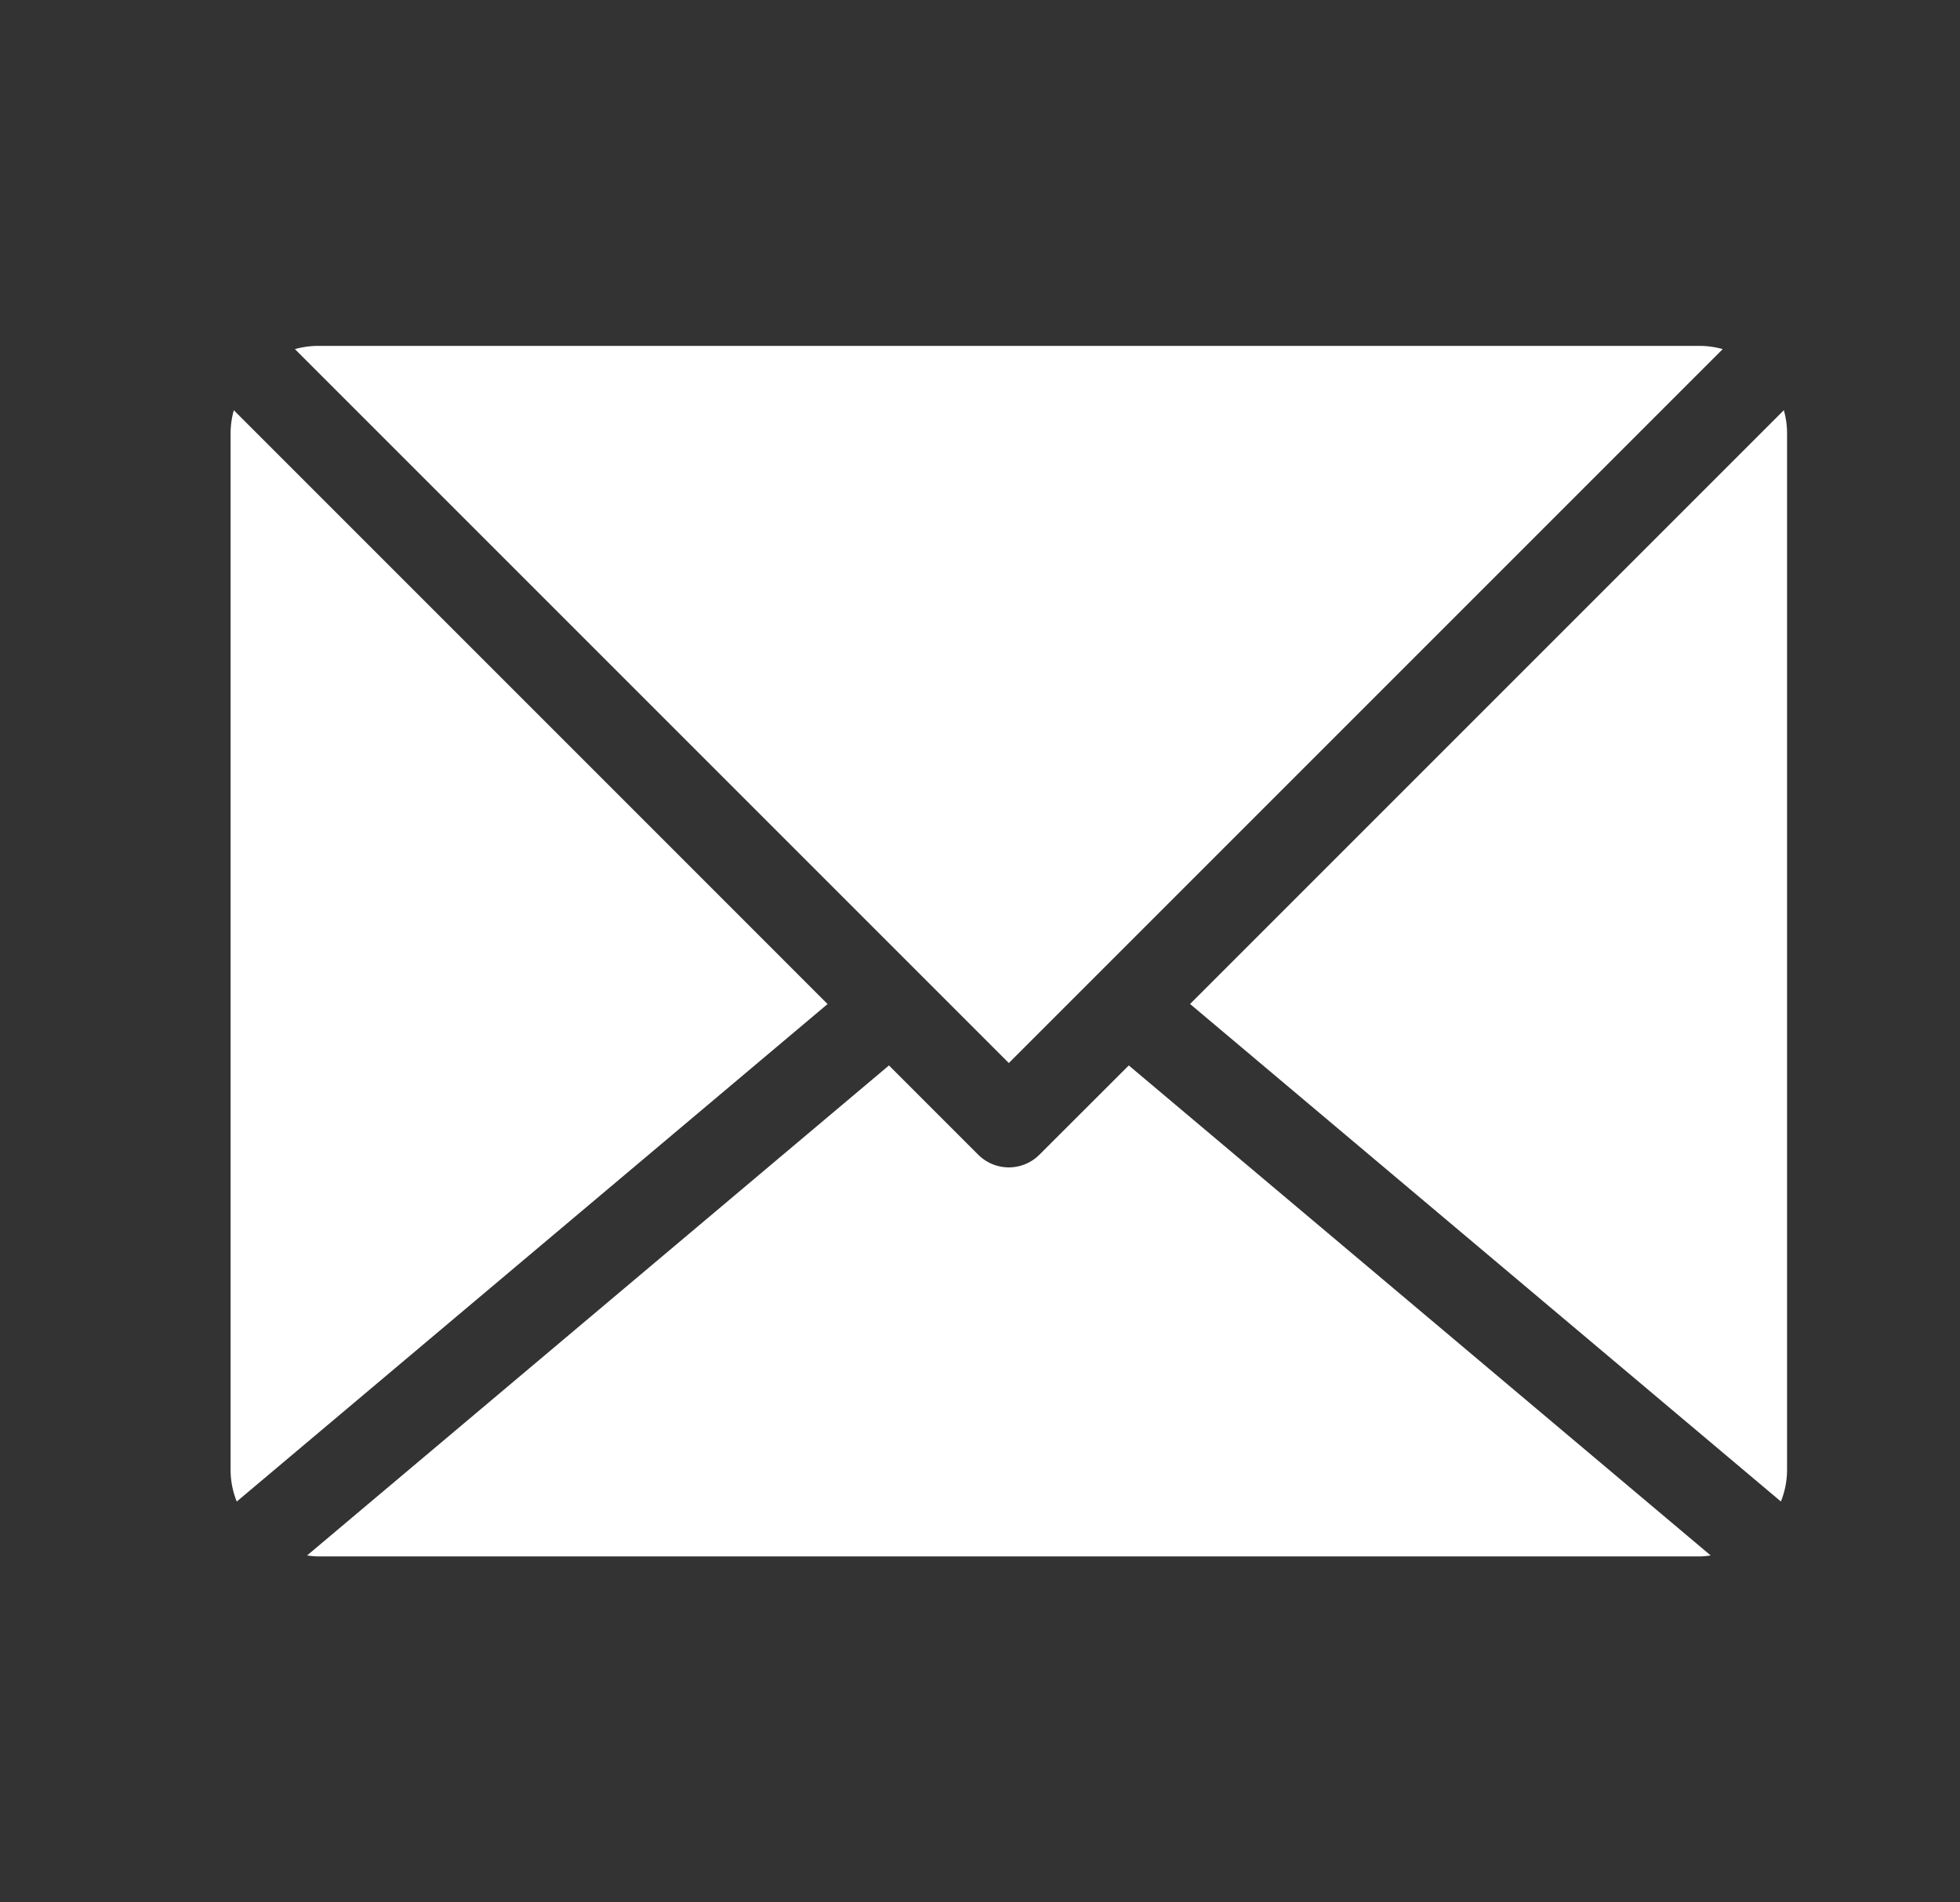 <svg xmlns="http://www.w3.org/2000/svg" width="34" height="33" viewBox="0 0 34 33"><rect x="0" y="0" width="34" height="33" fill="#333333" stroke="none"/><g transform="translate(-772 -655)"><rect width="34" height="33" transform="translate(772 655)" fill="none"/><g transform="translate(576 494.5)"><path d="M232.492,167.988l-10.3,10.3,10.249,8.63a1.474,1.474,0,0,0,.107-.547v-18A1.479,1.479,0,0,0,232.492,167.988Z" transform="translate(-5.548 -0.372)" fill="#fff"/><path d="M226.256,166.556a1.507,1.507,0,0,0-.384-.056h-24a1.512,1.512,0,0,0-.384.056l12.384,12.384Z" transform="translate(-0.372)" fill="#fff"/><path d="M200.056,167.988a1.512,1.512,0,0,0-.056.384v18a1.474,1.474,0,0,0,.107.547l10.249-8.63Z" transform="translate(0 -0.372)" fill="#fff"/><path d="M214.472,184.691a.75.75,0,0,1-1.06,0l-1.549-1.549-10.094,8.5a1.644,1.644,0,0,0,.174.017h24a1.664,1.664,0,0,0,.174-.017l-10.094-8.5Z" transform="translate(-0.442 -4.16)" fill="#fff"/></g></g></svg>